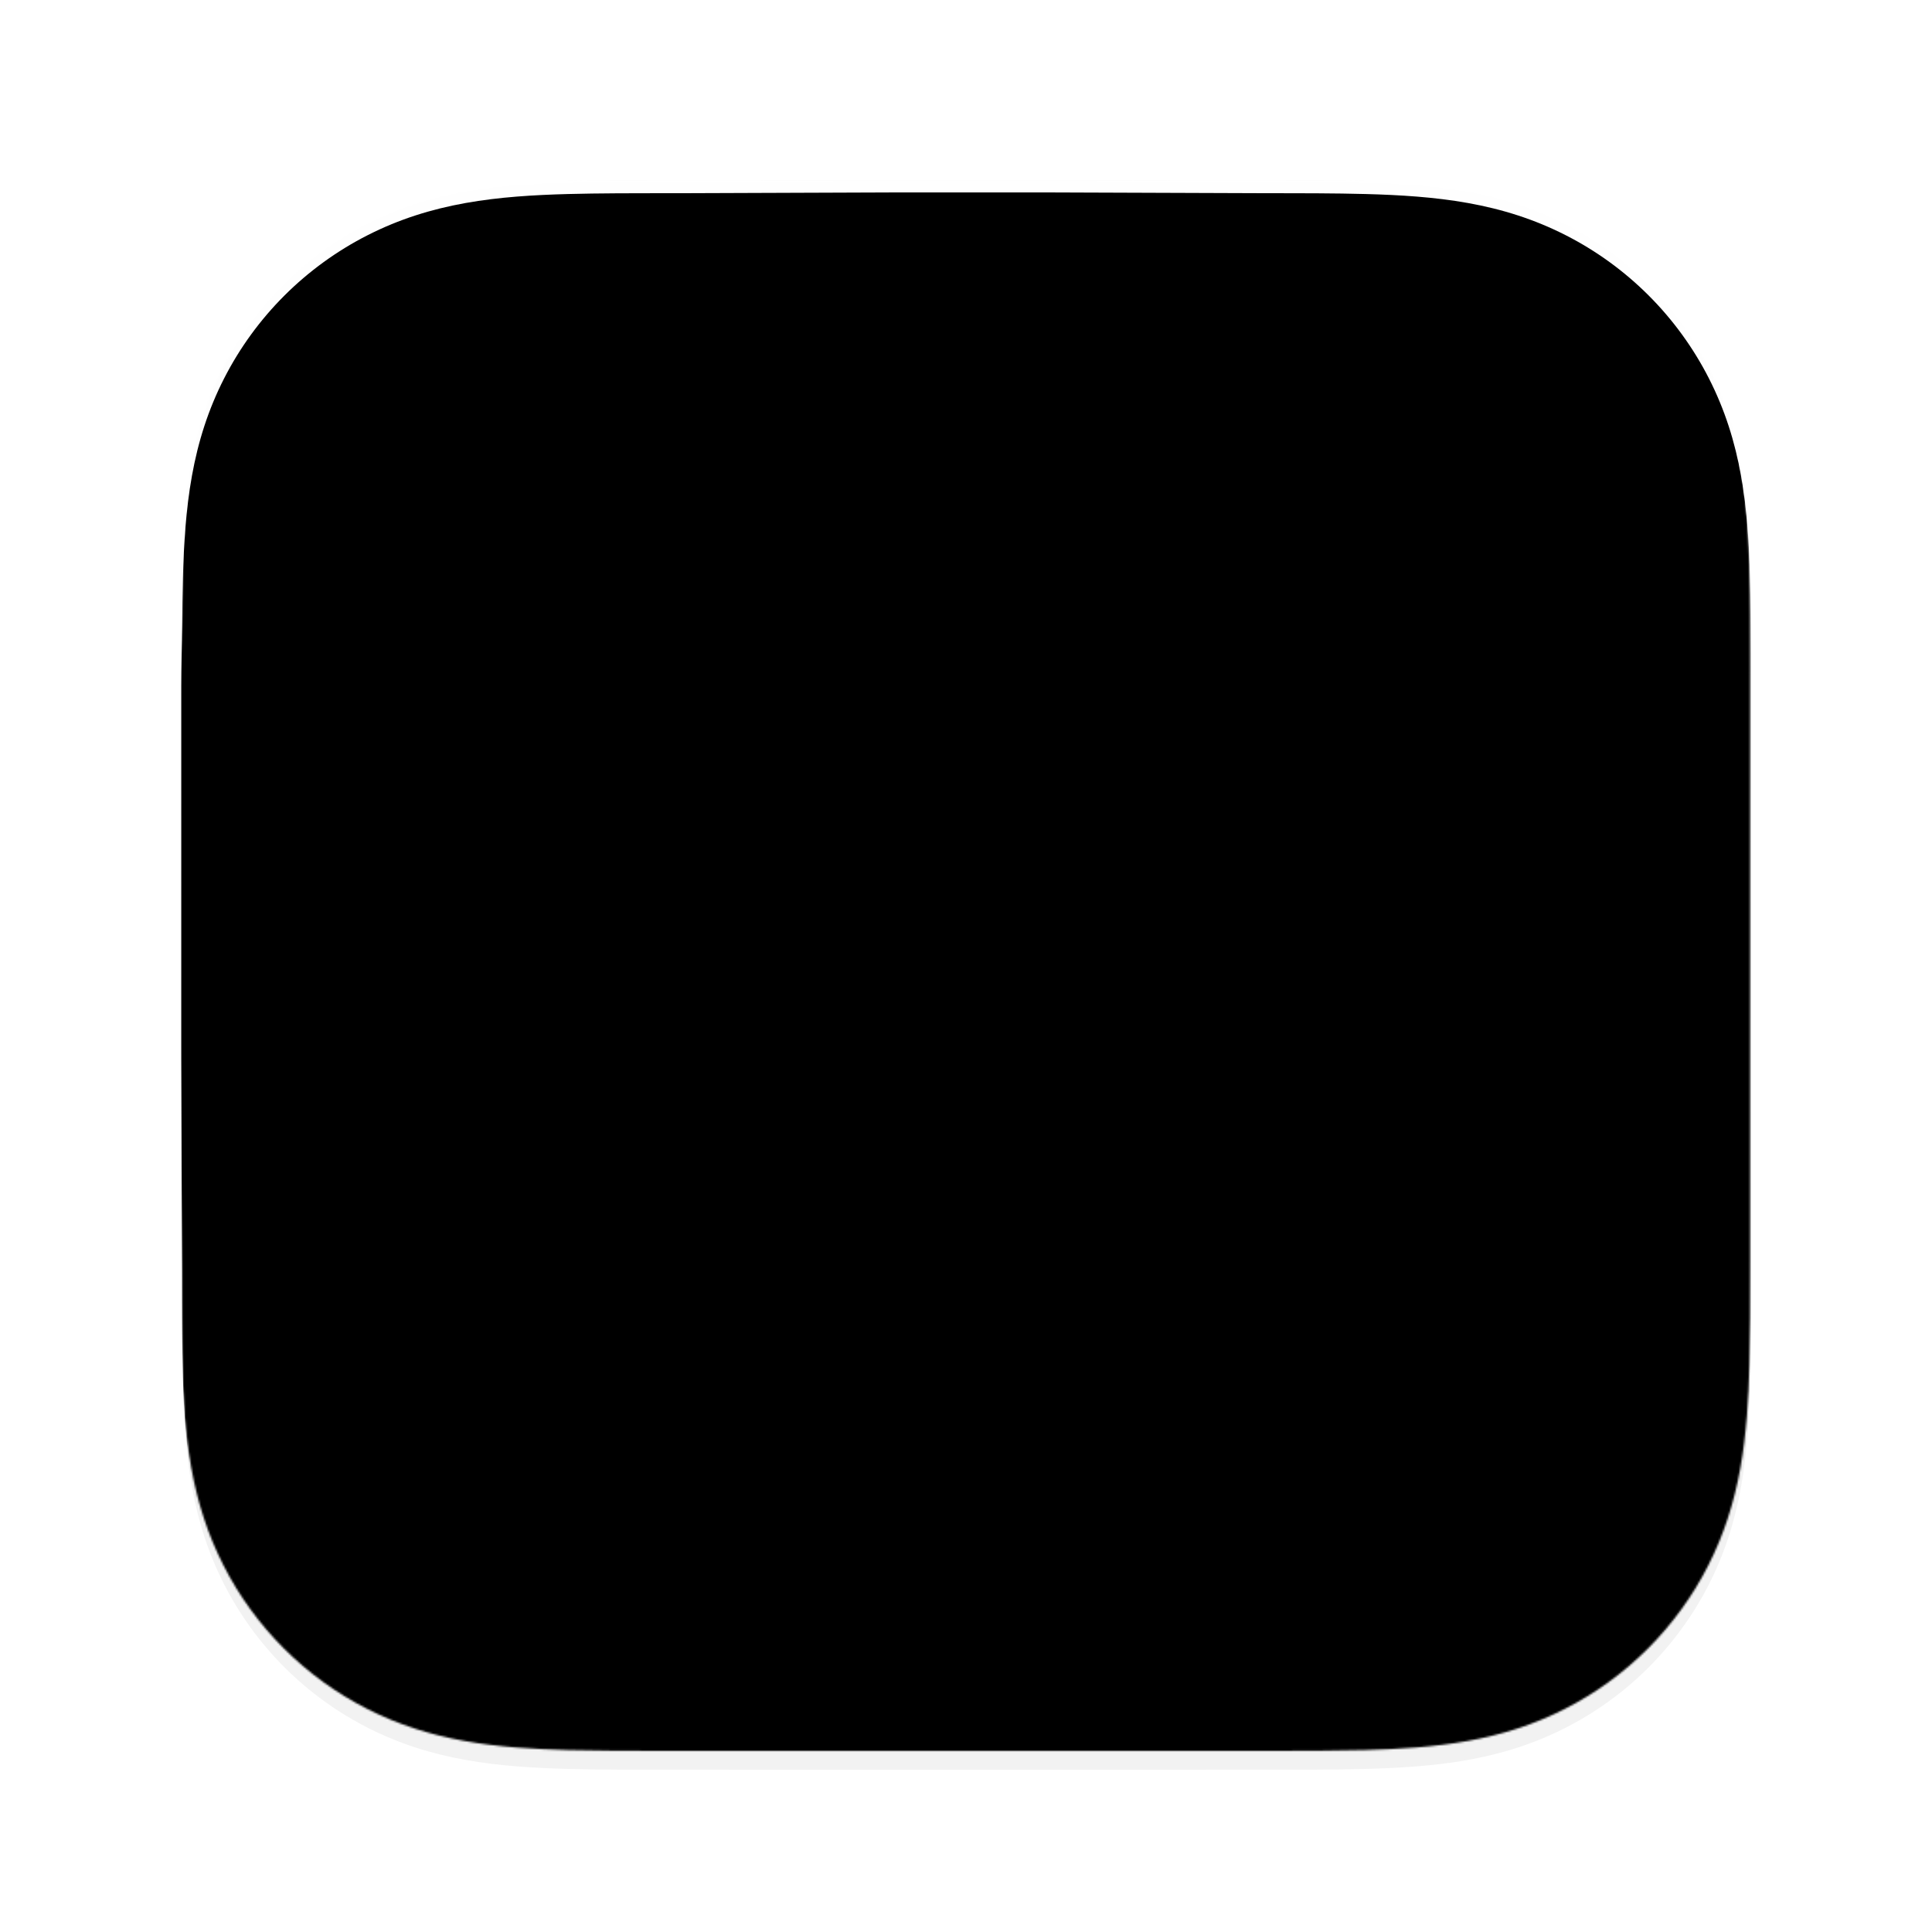 <svg width="1024" height="1024" viewBox="0 0 1024 1024" fill="none" xmlns="http://www.w3.org/2000/svg">
<g filter="url(#filter0_d_1_58)">
<path fill-rule="evenodd" clip-rule="evenodd" d="M928 355.119C928 345.242 928.004 335.364 927.943 325.486C927.894 317.165 927.798 308.846 927.572 300.529C927.083 282.402 926.014 264.119 922.79 246.194C919.52 228.01 914.181 211.086 905.767 194.564C897.496 178.325 886.691 163.465 873.799 150.583C860.91 137.7 846.046 126.902 829.801 118.636C813.263 110.22 796.321 104.882 778.117 101.614C760.19 98.395 741.902 97.328 723.775 96.838C715.452 96.613 707.129 96.518 698.804 96.466C688.921 96.406 679.038 96.411 669.155 96.411L554.404 96H468.58L355.86 96.411C345.958 96.411 336.055 96.406 326.153 96.466C317.811 96.518 309.473 96.613 301.134 96.838C282.964 97.328 264.635 98.396 246.666 101.619C228.437 104.886 211.47 110.222 194.909 118.632C178.63 126.899 163.734 137.698 150.818 150.583C137.904 163.464 127.079 178.321 118.792 194.557C110.355 211.087 105.006 228.021 101.728 246.215C98.501 264.133 97.432 282.41 96.94 300.529C96.716 308.847 96.619 317.166 96.569 325.486C96.508 335.365 96 347.636 96 357.514L96.003 468.672L96 555.416L96.513 668.936C96.513 678.827 96.509 688.718 96.569 698.609C96.619 706.941 96.716 715.271 96.941 723.6C97.432 741.751 98.503 760.06 101.733 778.009C105.01 796.217 110.358 813.165 118.788 829.708C127.076 845.971 137.903 860.85 150.818 873.751C163.733 886.652 178.625 897.464 194.901 905.742C211.472 914.169 228.448 919.513 246.687 922.786C264.648 926.01 282.971 927.079 301.134 927.569C309.473 927.794 317.812 927.89 326.154 927.94C336.056 928.001 345.958 927.997 355.86 927.997L469.599 928H555.636L669.155 927.996C679.038 927.996 688.921 928.001 698.804 927.94C707.129 927.89 715.452 927.794 723.775 927.569C741.909 927.078 760.203 926.008 778.138 922.782C796.331 919.509 813.264 914.167 829.794 905.745C846.042 897.468 860.909 886.654 873.799 873.751C886.689 860.852 897.493 845.975 905.764 829.715C914.183 813.164 919.522 796.208 922.794 777.988C926.015 760.046 927.083 741.744 927.573 723.6C927.798 715.27 927.894 706.94 927.943 698.609C928.005 688.718 928 678.827 928 668.936C928 668.936 927.994 557.42 927.994 555.416V468.581C927.994 467.101 928 355.119 928 355.119Z" fill="#F2F2F2"/>
</g>
<mask id="mask0_1_58" style="mask-type:luminance" maskUnits="userSpaceOnUse" x="95" y="96" width="833" height="832">
<path fill-rule="evenodd" clip-rule="evenodd" d="M927.656 355.119C927.656 345.242 927.66 335.364 927.6 325.486C927.55 317.165 927.454 308.846 927.228 300.529C926.739 282.402 925.67 264.119 922.446 246.194C919.177 228.01 913.837 211.086 905.424 194.564C897.152 178.325 886.347 163.465 873.455 150.583C860.567 137.7 845.703 126.902 829.458 118.636C812.919 110.22 795.977 104.882 777.773 101.614C759.846 98.395 741.558 97.328 723.431 96.838C715.108 96.613 706.785 96.518 698.46 96.466C688.577 96.406 678.694 96.411 668.811 96.411L554.061 96H468.236L355.516 96.411C345.614 96.411 335.712 96.406 325.81 96.466C317.467 96.518 309.129 96.613 300.79 96.838C282.621 97.328 264.292 98.396 246.322 101.619C228.094 104.886 211.127 110.222 194.566 118.632C178.286 126.899 163.39 137.698 150.474 150.583C137.56 163.464 126.735 178.321 118.448 194.557C110.011 211.087 104.662 228.021 101.384 246.215C98.157 264.133 97.088 282.41 96.596 300.529C96.372 308.847 96.275 317.166 96.225 325.486C96.164 335.365 95.656 347.636 95.656 357.514L95.659 468.672L95.656 555.416L96.169 668.936C96.169 678.827 96.165 688.718 96.225 698.609C96.275 706.941 96.372 715.271 96.597 723.6C97.088 741.751 98.159 760.06 101.389 778.009C104.666 796.217 110.014 813.165 118.444 829.708C126.732 845.971 137.559 860.85 150.474 873.751C163.389 886.652 178.281 897.464 194.557 905.742C211.129 914.169 228.104 919.513 246.343 922.786C264.305 926.01 282.628 927.079 300.79 927.569C309.129 927.794 317.468 927.89 325.811 927.94C335.713 928.001 345.614 927.997 355.516 927.997L469.255 928H555.292L668.811 927.996C678.694 927.996 688.577 928.001 698.46 927.94C706.785 927.89 715.108 927.794 723.431 927.569C741.565 927.078 759.859 926.008 777.794 922.782C795.987 919.509 812.921 914.167 829.451 905.745C845.699 897.468 860.566 886.654 873.455 873.751C886.345 860.852 897.149 845.975 905.421 829.715C913.839 813.164 919.179 796.208 922.45 777.988C925.671 760.046 926.739 741.744 927.229 723.6C927.454 715.27 927.55 706.94 927.6 698.609C927.661 688.718 927.656 678.827 927.656 668.936C927.656 668.936 927.65 557.42 927.65 555.416V468.581C927.65 467.101 927.656 355.119 927.656 355.119Z" fill="white"/>
</mask>
<g mask="url(#mask0_1_58)">
<rect width="832" height="832" transform="translate(96 95.763)" fill="#989898"/>
<rect width="832" height="832" transform="translate(96 95.763)" fill="url(#paint0_linear_1_58)"/>
<rect width="832" height="832" transform="translate(96 95.763)" fill="url(#paint1_radial_1_58)"/>
<g filter="url(#filter1_f_1_58)">
<path d="M673.288 804.437C669.085 835.596 638.538 859.936 608.181 851.532C564.928 839.638 514.847 821.086 469.784 817.629C463.843 817.173 400.72 812.396 400.72 812.396C389.554 811.602 379.074 806.732 371.275 798.717L252.27 676.398C239.265 663.032 235.745 643.099 243.387 626.1C243.387 626.1 316.973 464.682 319.706 456.288C322.439 447.893 332.469 374.68 338.412 335.349C339.988 324.926 345.143 315.372 352.995 308.322L493.774 181.922C513.36 164.337 543.762 166.943 560.056 187.603L678.317 337.549C685.008 346.036 688.438 356.582 688.488 367.38C688.623 395.788 690.971 454.113 706.708 491.679C722.016 528.22 750.111 567.683 764.795 587.102C770.429 594.555 771.293 604.632 766.532 612.671C756.169 630.183 735.694 663.808 706.708 706.949C686.724 736.695 677.463 773.466 673.288 804.437Z" fill="#BF9FFF" fill-opacity="0.73"/>
</g>
<path d="M669.074 798.232C664.86 829.532 634.228 853.983 603.788 845.541C560.414 833.592 510.195 814.956 465.008 811.483C459.05 811.026 395.752 806.227 395.752 806.227C384.555 805.429 374.046 800.537 366.226 792.485L246.892 669.611C233.85 656.184 230.32 636.16 237.983 619.084C237.983 619.084 311.773 456.933 314.513 448.5C317.254 440.068 327.312 366.522 333.272 327.013C334.852 316.542 340.021 306.944 347.895 299.862L489.063 172.888C508.704 155.223 539.19 157.841 555.529 178.595L674.117 329.222C680.827 337.747 684.266 348.341 684.316 359.188C684.452 387.726 686.807 446.316 702.586 484.053C717.937 520.759 746.11 560.402 760.835 579.909C766.484 587.396 767.35 597.519 762.576 605.594C752.185 623.186 731.654 656.963 702.586 700.301C682.547 730.182 673.261 767.12 669.074 798.232Z" fill="#6C31E3"/>
<path d="M379.085 801.773C434.503 689.265 432.957 608.663 409.376 551.14C387.673 498.206 347.307 464.818 315.491 444.097C314.821 447.09 313.85 450.013 312.592 452.819L237.981 619.084C230.318 636.161 233.848 656.185 246.89 669.611L366.224 792.486C369.968 796.34 374.328 799.47 379.085 801.773Z" fill="url(#paint2_radial_1_58)"/>
<path d="M603.802 845.525C634.237 853.966 664.864 829.516 669.077 798.216C672.706 771.269 680.155 739.949 695.105 712.632C660.804 638.797 619.325 600.508 573.853 583.537C525.721 565.573 473.115 571.496 419.814 584.44C431.729 638.665 424.597 709.483 379.147 801.763C384.322 804.269 389.966 805.795 395.796 806.21C395.796 806.21 428.593 808.972 467.596 811.732C506.599 814.493 564.641 834.665 603.802 845.525Z" fill="url(#paint3_radial_1_58)"/>
<path d="M529.899 573.416C544.875 574.981 559.553 578.208 573.838 583.538C619.318 600.51 660.807 638.801 695.113 712.63C697.42 708.416 699.907 704.296 702.587 700.301C731.652 656.963 752.184 623.186 762.575 605.594C767.349 597.519 766.483 587.396 760.832 579.908C746.109 560.402 717.936 520.759 702.587 484.053C686.806 446.316 684.451 387.726 684.317 359.188C684.265 348.341 680.826 337.747 674.116 329.222L555.528 178.595C554.895 177.789 554.238 177.011 553.563 176.261C562.264 204.776 561.675 227.716 556.307 248.569C551.33 267.901 542.245 285.44 532.65 303.966L532.648 303.969C529.429 310.182 526.154 316.507 522.955 323.049C510.224 349.092 498.728 378.562 497.033 418.081C495.337 457.602 503.438 507.17 529.903 573.415L529.899 573.416Z" fill="url(#paint4_radial_1_58)"/>
<path d="M529.883 573.415C503.42 507.172 495.315 457.602 497.012 418.08C498.709 378.558 510.204 349.087 522.937 323.042C526.136 316.499 529.412 310.175 532.631 303.96C542.225 285.433 551.31 267.896 556.287 248.566C561.655 227.708 562.245 204.762 553.535 176.234C536.805 157.667 507.926 155.917 489.057 172.888L347.889 299.862C340.015 306.944 334.846 316.542 333.266 327.013L316.081 440.931C315.921 441.988 315.724 443.038 315.491 444.082C347.309 464.803 387.68 498.194 409.385 551.135C413.624 561.476 417.152 572.559 419.765 584.443C457.25 575.339 494.394 569.71 529.883 573.415Z" fill="url(#paint5_radial_1_58)"/>
<path fill-rule="evenodd" clip-rule="evenodd" d="M497.289 415.477C495.587 454.681 500.481 499.653 526.888 565.759L518.596 565.01C494.904 496.027 489.748 460.659 491.473 420.912C493.2 381.147 506.048 350.569 518.853 324.485C522.096 317.879 529.663 305.474 532.9 299.248C542.488 280.811 548.869 271.073 554.348 254.221C562.004 230.675 560.347 219.523 559.475 208.425C565.553 248.545 542.48 283.432 525.038 318.964C512.331 344.848 498.989 376.291 497.289 415.477Z" fill="url(#paint6_radial_1_58)"/>
<path fill-rule="evenodd" clip-rule="evenodd" d="M417.183 554.055C420.316 561.298 423.274 567.146 425.142 576.107L418.222 577.662C415.343 567.199 413.118 559.755 409.133 550.779C385.287 494.521 347.018 465.583 315.743 444.358C353.519 464.682 392.291 496.492 417.183 554.055Z" fill="url(#paint7_radial_1_58)"/>
<path fill-rule="evenodd" clip-rule="evenodd" d="M425.544 583.185C438.757 644.675 424.016 722.792 380.576 798.728C416.886 723.472 434.488 651.193 419.829 584.411L425.544 583.185Z" fill="url(#paint8_radial_1_58)"/>
<path fill-rule="evenodd" clip-rule="evenodd" d="M575.478 577.654C646.702 604.308 674.127 662.832 694.625 711.651C669.309 660.53 634.112 604.074 572.923 583.119C526.364 567.173 487.044 569.064 419.824 584.32L418.326 577.654C489.666 561.4 526.965 559.499 575.478 577.654Z" fill="url(#paint9_radial_1_58)"/>
<g style="mix-blend-mode:screen" filter="url(#filter2_i_1_58)">
<path fill-rule="evenodd" clip-rule="evenodd" d="M928 355.119C928 345.242 928.004 335.364 927.943 325.486C927.894 317.165 927.798 308.846 927.572 300.529C927.083 282.402 926.014 264.119 922.79 246.194C919.52 228.01 914.181 211.086 905.767 194.564C897.496 178.325 886.691 163.465 873.799 150.583C860.91 137.7 846.046 126.902 829.801 118.636C813.263 110.22 796.321 104.882 778.117 101.614C760.19 98.395 741.902 97.328 723.775 96.838C715.452 96.613 707.129 96.518 698.804 96.466C688.921 96.406 679.038 96.411 669.155 96.411L554.404 96H468.58L355.86 96.411C345.958 96.411 336.055 96.406 326.153 96.466C317.811 96.518 309.473 96.613 301.134 96.838C282.964 97.328 264.635 98.396 246.666 101.619C228.437 104.886 211.47 110.222 194.909 118.632C178.63 126.899 163.734 137.698 150.818 150.583C137.904 163.464 127.079 178.321 118.792 194.557C110.355 211.087 105.006 228.021 101.728 246.215C98.501 264.133 97.432 282.41 96.94 300.529C96.716 308.847 96.619 317.166 96.569 325.486C96.508 335.365 96 347.636 96 357.514L96.003 468.672L96 555.416L96.513 668.936C96.513 678.827 96.509 688.718 96.569 698.609C96.619 706.941 96.716 715.271 96.941 723.6C97.432 741.751 98.503 760.06 101.733 778.009C105.01 796.217 110.358 813.165 118.788 829.708C127.076 845.971 137.903 860.85 150.818 873.751C163.733 886.652 178.625 897.464 194.901 905.742C211.472 914.169 228.448 919.513 246.687 922.786C264.648 926.01 282.971 927.079 301.134 927.569C309.473 927.794 317.812 927.89 326.154 927.94C336.056 928.001 345.958 927.997 355.86 927.997L469.599 928H555.636L669.155 927.996C679.038 927.996 688.921 928.001 698.804 927.94C707.129 927.89 715.452 927.794 723.775 927.569C741.909 927.078 760.203 926.008 778.138 922.782C796.331 919.509 813.264 914.167 829.794 905.745C846.042 897.468 860.909 886.654 873.799 873.751C886.689 860.852 897.493 845.975 905.764 829.715C914.183 813.164 919.522 796.208 922.794 777.988C926.015 760.046 927.083 741.744 927.573 723.6C927.798 715.27 927.894 706.94 927.943 698.609C928.005 688.718 928 678.827 928 668.936C928 668.936 927.994 557.42 927.994 555.416V468.581C927.994 467.101 928 355.119 928 355.119Z" fill="black"/>
</g>
</g>
<defs>
<filter id="filter0_d_1_58" x="74" y="84" width="876" height="876" filterUnits="userSpaceOnUse" color-interpolation-filters="sRGB">
<feFlood flood-opacity="0" result="BackgroundImageFix"/>
<feColorMatrix in="SourceAlpha" type="matrix" values="0 0 0 0 0 0 0 0 0 0 0 0 0 0 0 0 0 0 127 0" result="hardAlpha"/>
<feOffset dy="10"/>
<feGaussianBlur stdDeviation="11"/>
<feColorMatrix type="matrix" values="0 0 0 0 0 0 0 0 0 0 0 0 0 0 0 0 0 0 0.3 0"/>
<feBlend mode="normal" in2="BackgroundImageFix" result="effect1_dropShadow_1_58"/>
<feBlend mode="normal" in="SourceGraphic" in2="effect1_dropShadow_1_58" result="shape"/>
</filter>
<filter id="filter1_f_1_58" x="221.393" y="152.252" width="566.229" height="718.957" filterUnits="userSpaceOnUse" color-interpolation-filters="sRGB">
<feFlood flood-opacity="0" result="BackgroundImageFix"/>
<feBlend mode="normal" in="SourceGraphic" in2="BackgroundImageFix" result="shape"/>
<feGaussianBlur stdDeviation="9" result="effect1_foregroundBlur_1_58"/>
</filter>
<filter id="filter2_i_1_58" x="96" y="96" width="832" height="834" filterUnits="userSpaceOnUse" color-interpolation-filters="sRGB">
<feFlood flood-opacity="0" result="BackgroundImageFix"/>
<feBlend mode="normal" in="SourceGraphic" in2="BackgroundImageFix" result="shape"/>
<feColorMatrix in="SourceAlpha" type="matrix" values="0 0 0 0 0 0 0 0 0 0 0 0 0 0 0 0 0 0 127 0" result="hardAlpha"/>
<feOffset dy="6"/>
<feGaussianBlur stdDeviation="1"/>
<feComposite in2="hardAlpha" operator="arithmetic" k2="-1" k3="1"/>
<feColorMatrix type="matrix" values="0 0 0 0 1 0 0 0 0 1 0 0 0 0 1 0 0 0 1 0"/>
<feBlend mode="normal" in2="shape" result="effect1_innerShadow_1_58"/>
</filter>
<linearGradient id="paint0_linear_1_58" x1="416" y1="28.787" x2="416" y2="756.904" gradientUnits="userSpaceOnUse">
<stop stop-color="white" stop-opacity="0.88"/>
<stop offset="1" stop-color="white" stop-opacity="0"/>
</linearGradient>
<radialGradient id="paint1_radial_1_58" cx="0" cy="0" r="1" gradientUnits="userSpaceOnUse" gradientTransform="translate(416 43.939) rotate(90) scale(661.643 1075.08)">
<stop stop-color="white" stop-opacity="0.95"/>
<stop offset="1" stop-color="white" stop-opacity="0.88"/>
</radialGradient>
<radialGradient id="paint2_radial_1_58" cx="0" cy="0" r="1" gradientUnits="userSpaceOnUse" gradientTransform="translate(373.124 790.667) rotate(-104.574) scale(312.164 208.025)">
<stop stop-color="white" stop-opacity="0.4"/>
<stop offset="1" stop-opacity="0.1"/>
</radialGradient>
<radialGradient id="paint3_radial_1_58" cx="0" cy="0" r="1" gradientUnits="userSpaceOnUse" gradientTransform="translate(606.19 847.209) rotate(-120.588) scale(253.721 291.323)">
<stop stop-color="white" stop-opacity="0.3"/>
<stop offset="1" stop-opacity="0.25"/>
</radialGradient>
<radialGradient id="paint4_radial_1_58" cx="0" cy="0" r="1" gradientUnits="userSpaceOnUse" gradientTransform="translate(639.182 662.311) rotate(-82.485) scale(512.246 378.451)">
<stop stop-color="white" stop-opacity="0.55"/>
<stop offset="1" stop-color="white" stop-opacity="0.05"/>
</radialGradient>
<radialGradient id="paint5_radial_1_58" cx="0" cy="0" r="1" gradientUnits="userSpaceOnUse" gradientTransform="translate(391.83 572.378) rotate(-77.721) scale(437.431 298.317)">
<stop stop-color="white" stop-opacity="0.83"/>
<stop offset="1" stop-color="white" stop-opacity="0.4"/>
</radialGradient>
<radialGradient id="paint6_radial_1_58" cx="0" cy="0" r="1" gradientUnits="userSpaceOnUse" gradientTransform="translate(572.182 332.681) rotate(102.236) scale(227.604 153.482)">
<stop stop-color="white" stop-opacity="0"/>
<stop offset="1" stop-color="white" stop-opacity="0.17"/>
</radialGradient>
<radialGradient id="paint7_radial_1_58" cx="0" cy="0" r="1" gradientUnits="userSpaceOnUse" gradientTransform="translate(305.528 455.957) rotate(45.324) scale(167.71 357.205)">
<stop stop-color="white" stop-opacity="0.2"/>
<stop offset="1" stop-color="white" stop-opacity="0.44"/>
</radialGradient>
<radialGradient id="paint8_radial_1_58" cx="0" cy="0" r="1" gradientUnits="userSpaceOnUse" gradientTransform="translate(432.144 535.314) rotate(80.202) scale(196.566 417.419)">
<stop stop-color="white" stop-opacity="0.12"/>
<stop offset="1" stop-color="white" stop-opacity="0.35"/>
</radialGradient>
<radialGradient id="paint9_radial_1_58" cx="0" cy="0" r="1" gradientUnits="userSpaceOnUse" gradientTransform="translate(692.78 695.809) rotate(-152.297) scale(299.519 942.568)">
<stop stop-color="white" stop-opacity="0.21"/>
<stop offset="0.467" stop-color="white" stop-opacity="0.19"/>
<stop offset="1" stop-color="white" stop-opacity="0.29"/>
</radialGradient>
</defs>
</svg>
